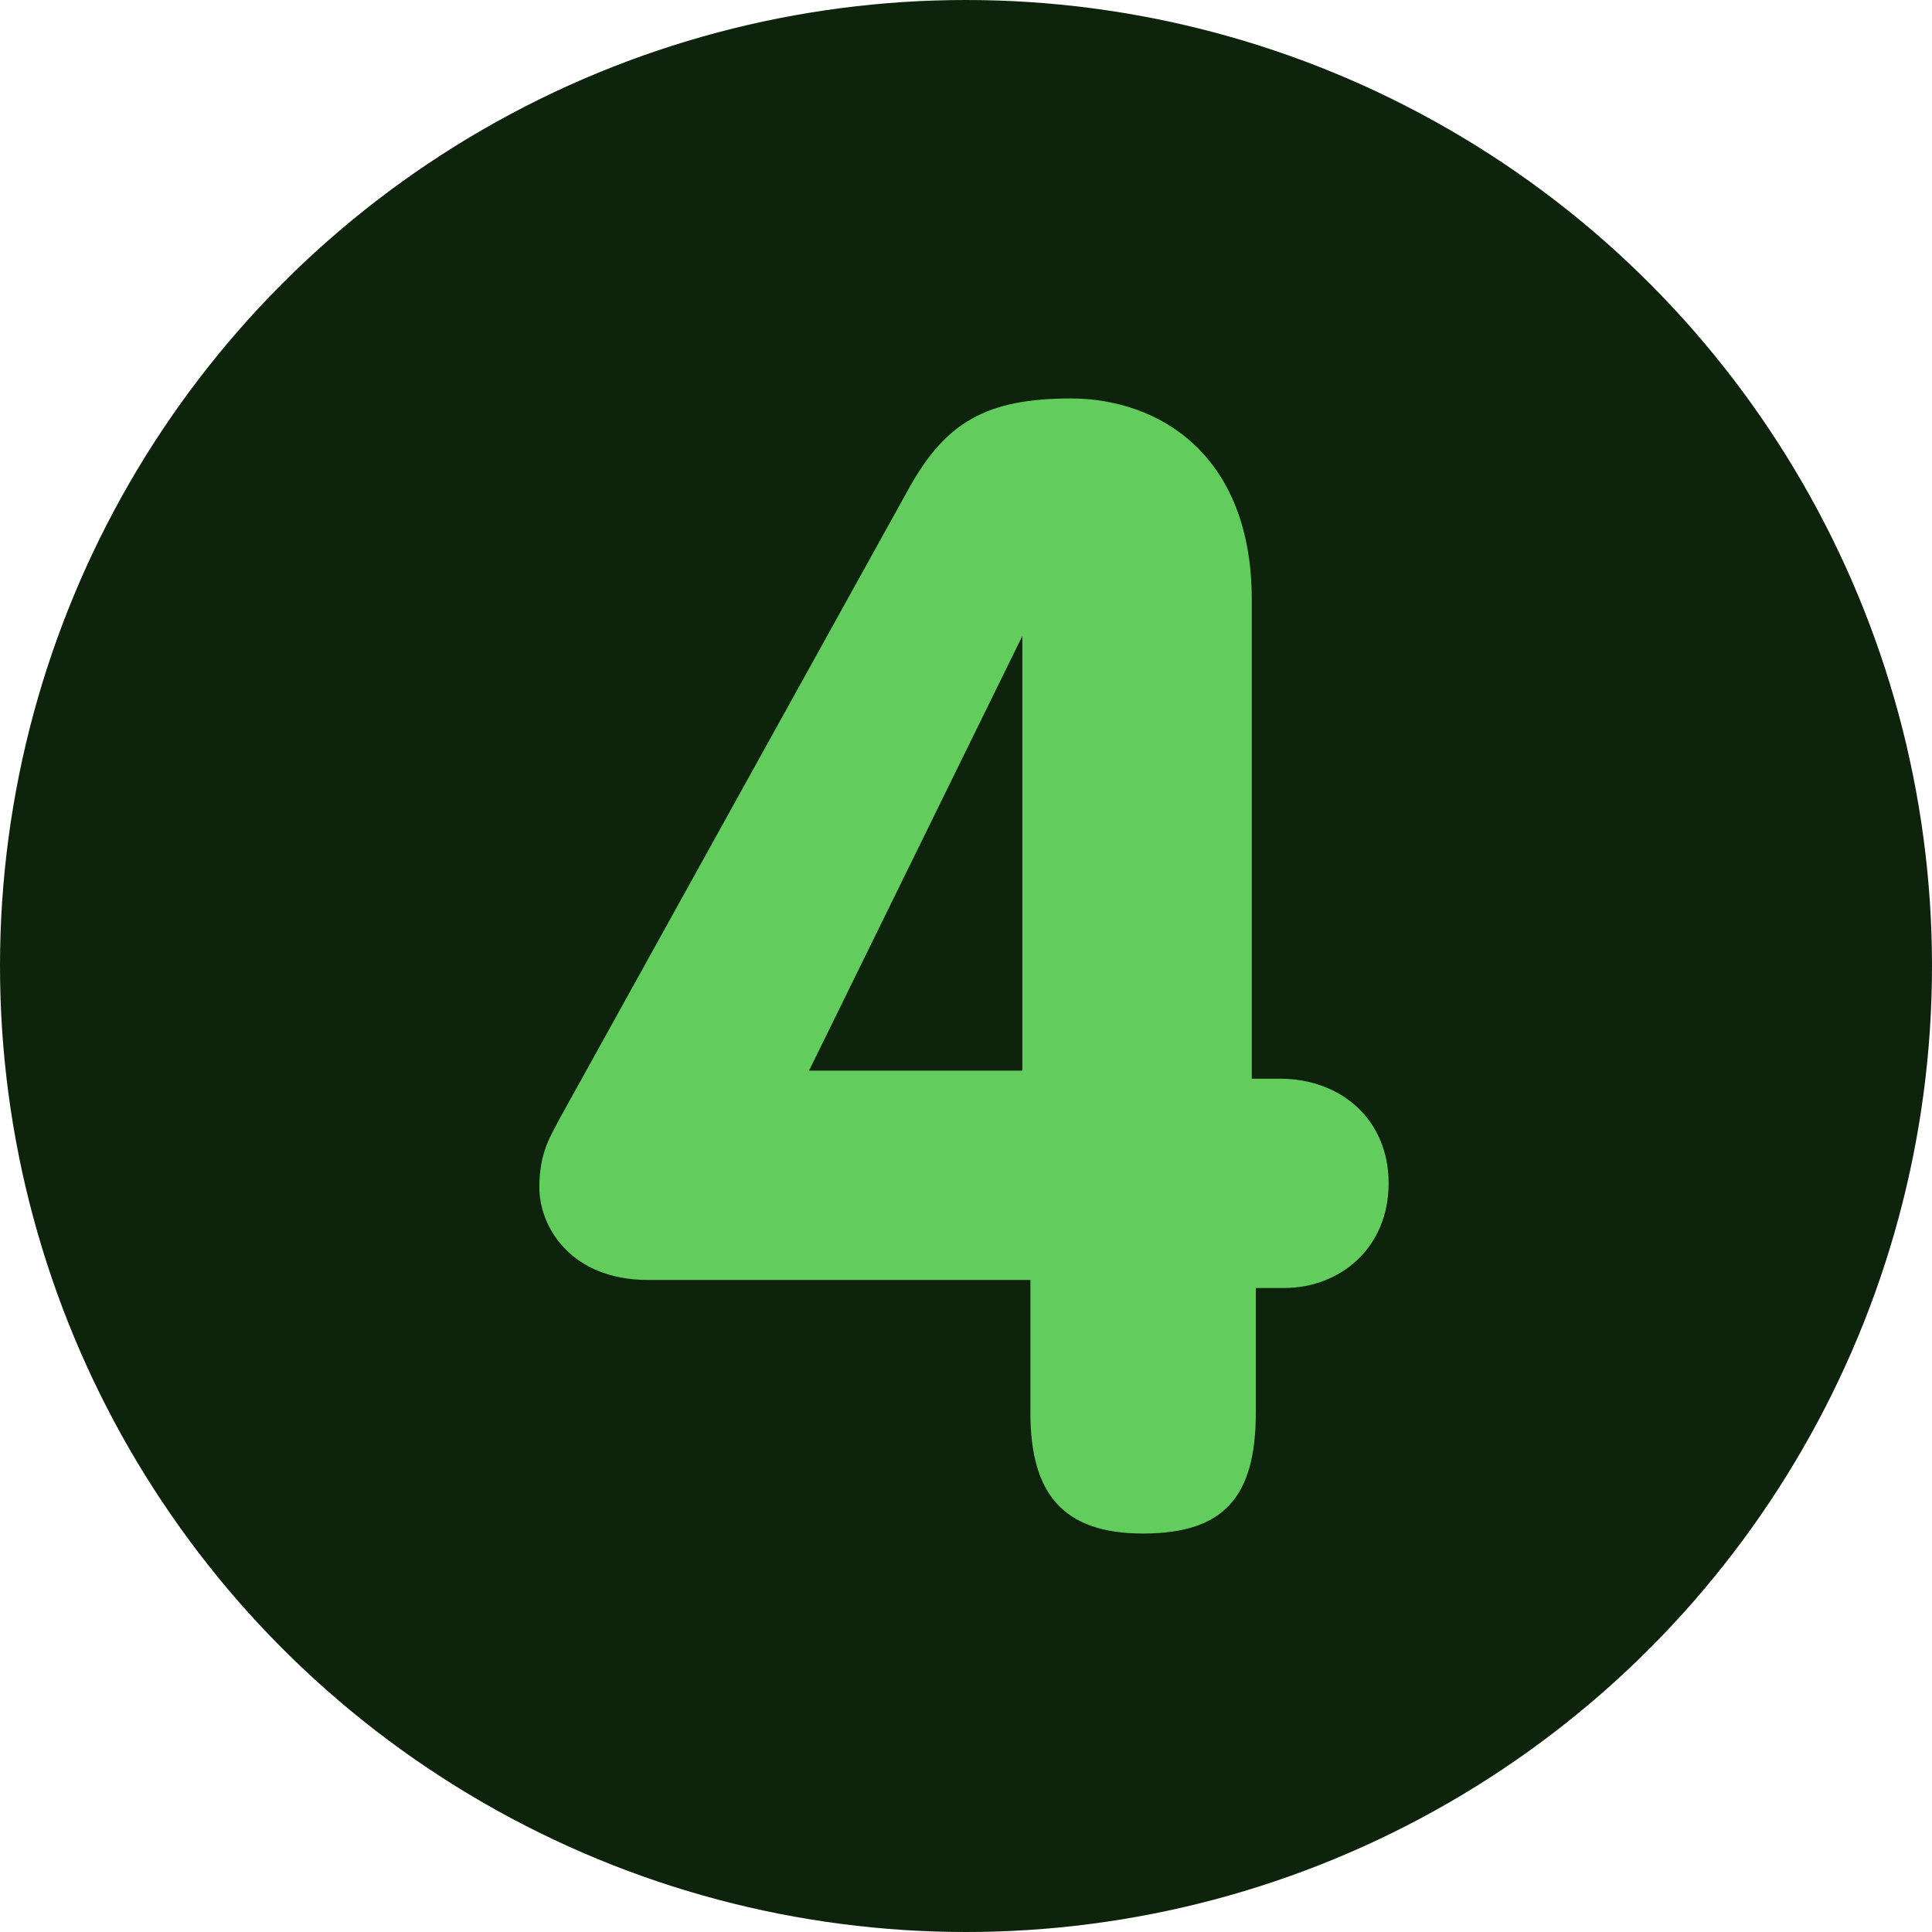 <svg id="svg2" enable-background="new 0 0 48 48" height="512" viewBox="0 0 48 48" width="512" xmlns="http://www.w3.org/2000/svg" xmlns:svg="http://www.w3.org/2000/svg"><g><circle cx="24" cy="24" fill="#0e230c" r="24"/><path id="path26" d="m25.4 15.8-5.3 10.8h5.3zm-9.3 16c-1.9 0-2.7-1.3-2.7-2.3 0-.9.3-1.3.5-1.7l8.7-15.7c.9-1.6 1.9-2.2 4-2.2 2.2 0 4.5 1.4 4.5 5v11.9h.7c1.5 0 2.7 1 2.7 2.6s-1.2 2.6-2.6 2.6h-.7v3.1c0 2.1-.8 3-2.8 3s-2.8-1-2.8-3v-3.3c-.2 0-9.5 0-9.5 0z" fill="#62cd5d"/></g></svg>